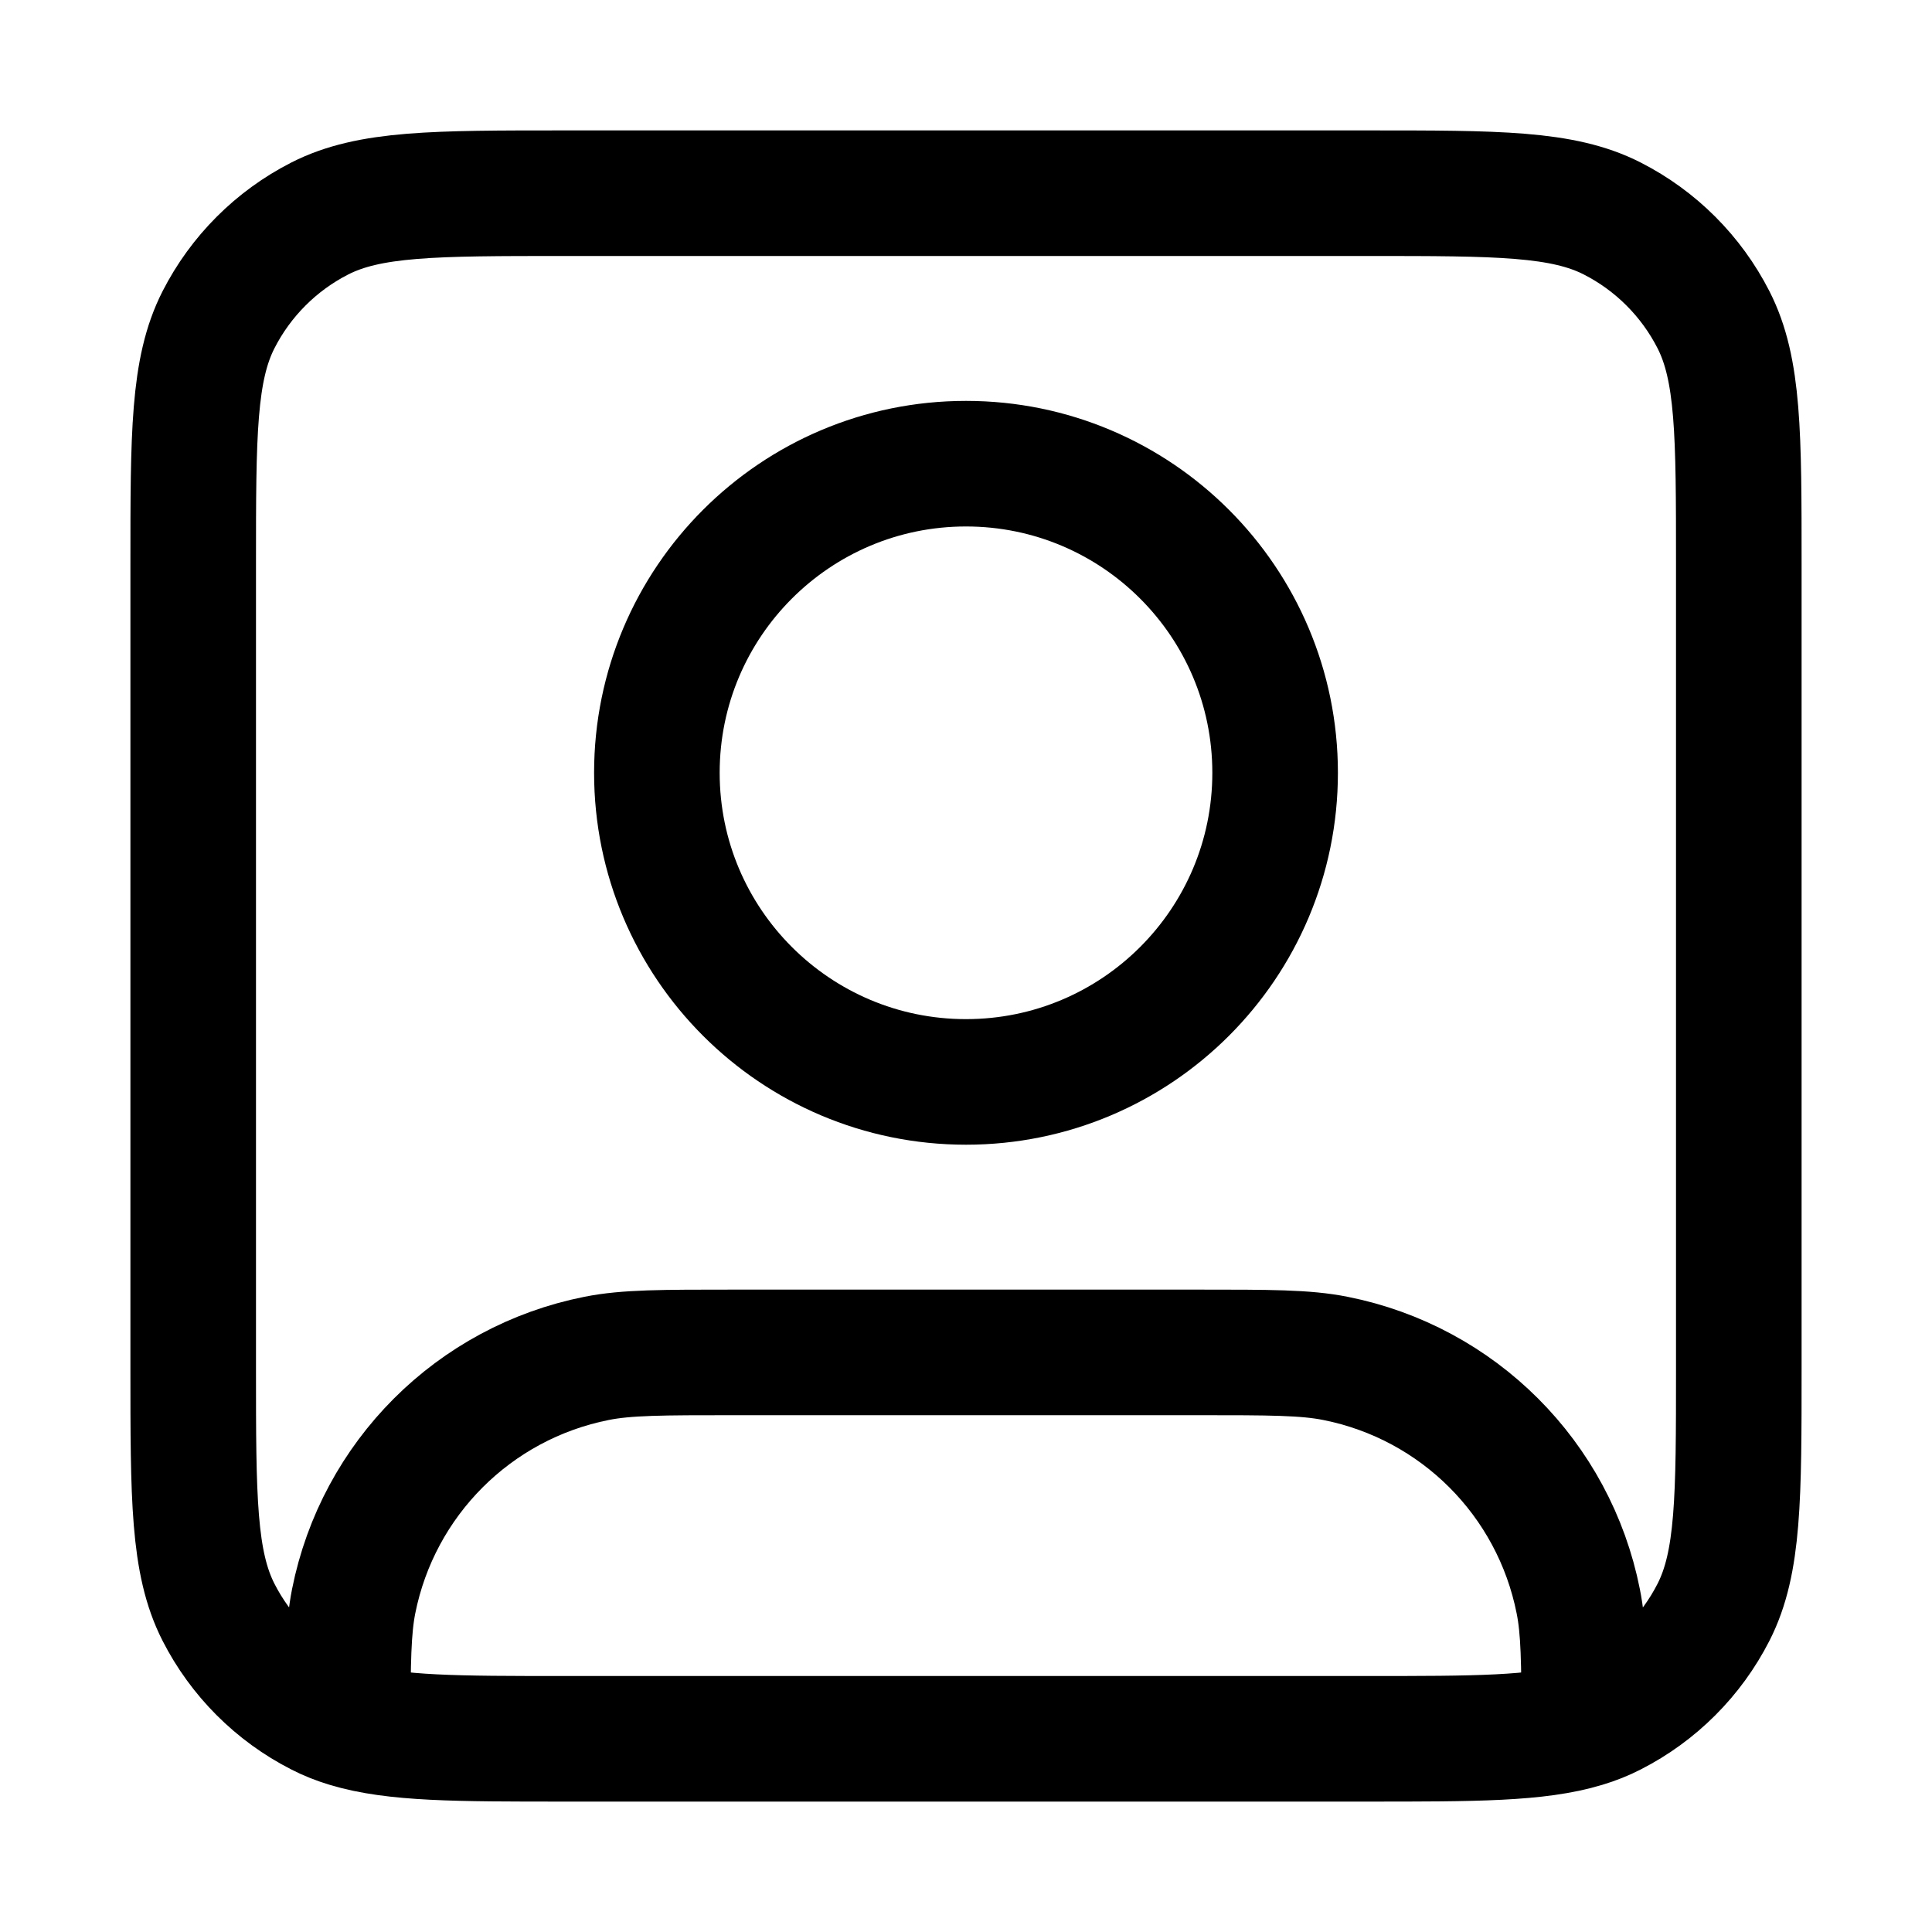 <svg width="20" height="20" viewBox="0 0 20 20" fill="none" xmlns="http://www.w3.org/2000/svg">
<path d="M3.6 17.854C4.082 18 4.733 18 5.84 18H14.16C15.267 18 15.918 18 16.4 17.854M3.6 17.854C3.497 17.823 3.401 17.785 3.31 17.738C2.859 17.508 2.492 17.141 2.262 16.69C2 16.176 2 15.504 2 14.16V5.84C2 4.496 2 3.824 2.262 3.31C2.492 2.859 2.859 2.492 3.31 2.262C3.824 2 4.496 2 5.84 2H14.16C15.504 2 16.176 2 16.69 2.262C17.141 2.492 17.508 2.859 17.738 3.31C18 3.824 18 4.496 18 5.84V14.16C18 15.504 18 16.176 17.738 16.69C17.508 17.141 17.141 17.508 16.69 17.738C16.599 17.785 16.503 17.823 16.4 17.854M3.6 17.854C3.6 17.206 3.604 16.864 3.661 16.576C3.914 15.306 4.906 14.314 6.176 14.062C6.485 14 6.857 14 7.6 14H12.4C13.143 14 13.515 14 13.824 14.062C15.094 14.314 16.086 15.306 16.338 16.576C16.396 16.864 16.4 17.206 16.4 17.854M13.2 8C13.2 9.767 11.767 11.2 10 11.2C8.233 11.2 6.8 9.767 6.8 8C6.8 6.233 8.233 4.8 10 4.8C11.767 4.8 13.2 6.233 13.2 8Z" stroke="black" stroke-width="1.3" stroke-linecap="round" stroke-linejoin="round"/>
</svg>
